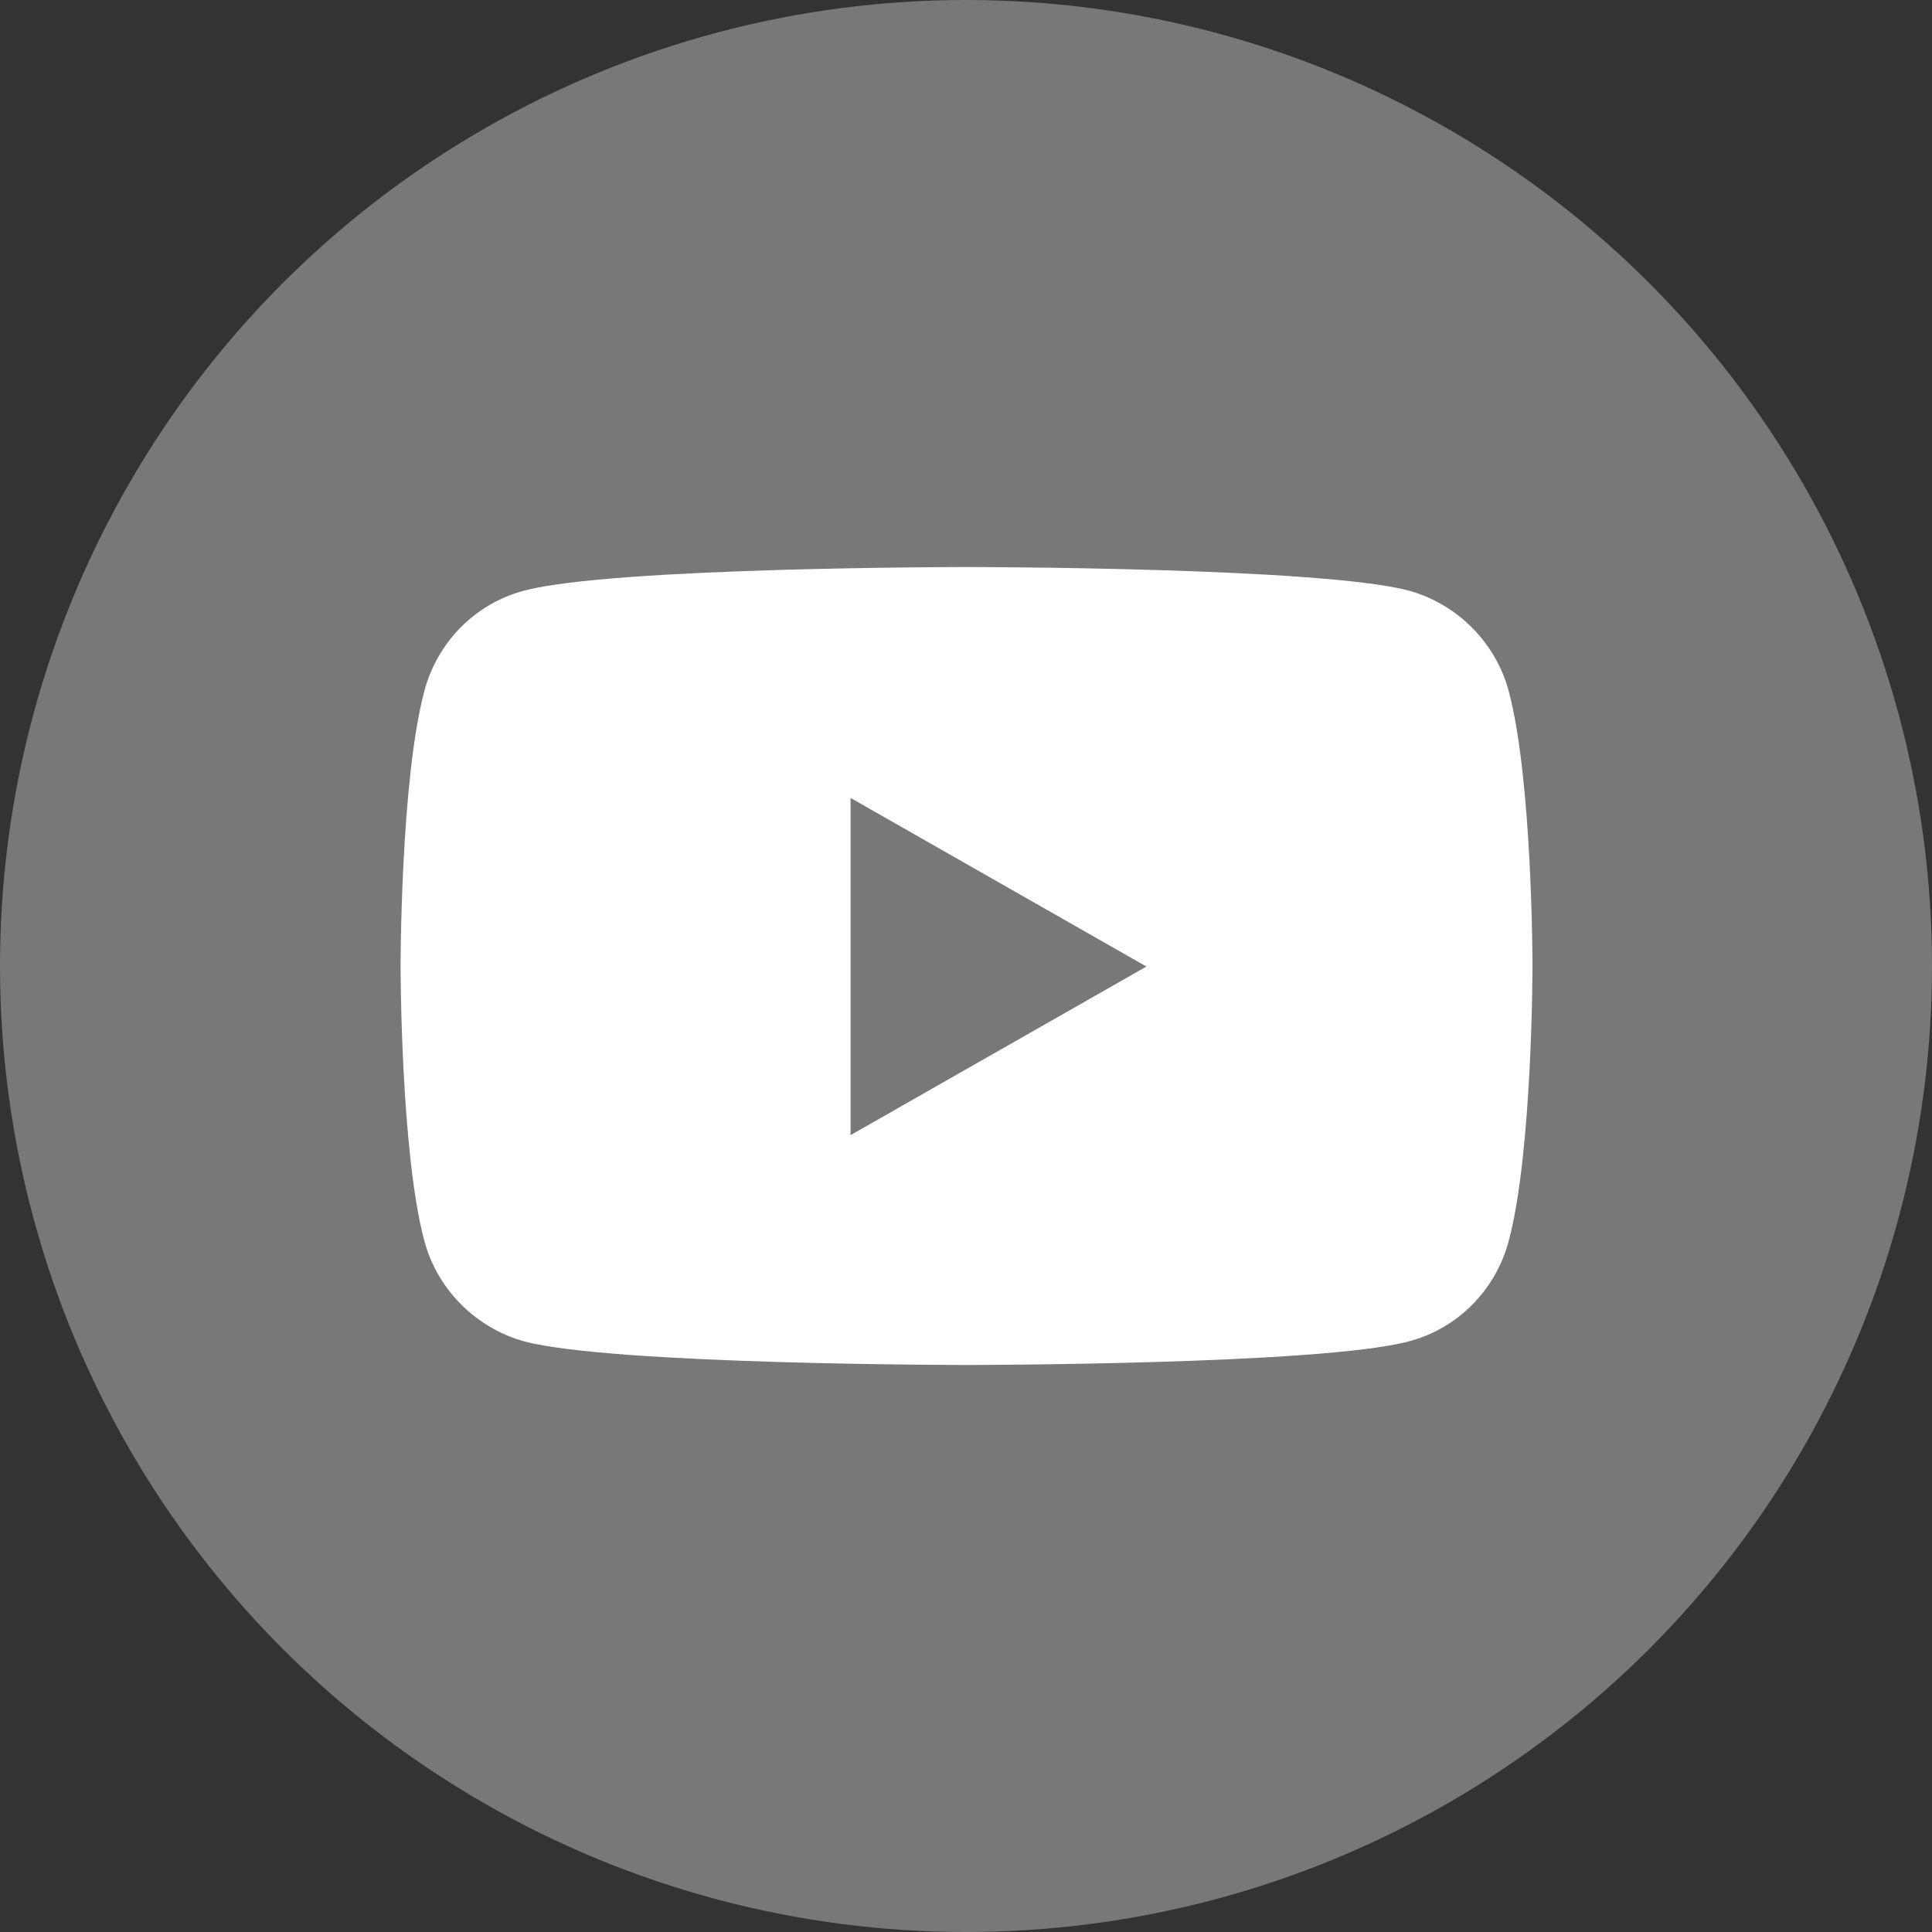 <?xml version="1.0" encoding="UTF-8"?>
<svg id="Ebene_2" data-name="Ebene 2" xmlns="http://www.w3.org/2000/svg" viewBox="0 0 35.98 35.98">
  <rect x="0" y="0" width="35.98" height="35.98" fill="#333333" stroke="none"/>
  <defs>
    <style>
      .cls-1 {
        fill: #fff;
      }

      .cls-2 {
        fill: #a0a0a0;
        opacity: .63;
      }
    </style>
  </defs>
  <g id="OBJECTS">
    <circle class="cls-2" cx="17.99" cy="17.99" r="17.99"/>
    <path class="cls-1" d="M28.1,12.88c-.24-.91-.96-1.63-1.86-1.88-1.65-.44-8.24-.44-8.24-.44,0,0-6.6,0-8.24,.44-.91,.24-1.62,.96-1.86,1.88-.44,1.66-.44,5.11-.44,5.11,0,0,0,3.45,.44,5.11,.24,.91,.96,1.63,1.86,1.88,1.65,.44,8.24,.44,8.24,.44,0,0,6.6,0,8.24-.44,.91-.24,1.62-.96,1.86-1.88,.44-1.66,.44-5.11,.44-5.11,0,0,0-3.45-.44-5.11Zm-12.26,8.25v-6.27l5.51,3.14-5.51,3.14Z"/>
  </g>
</svg>